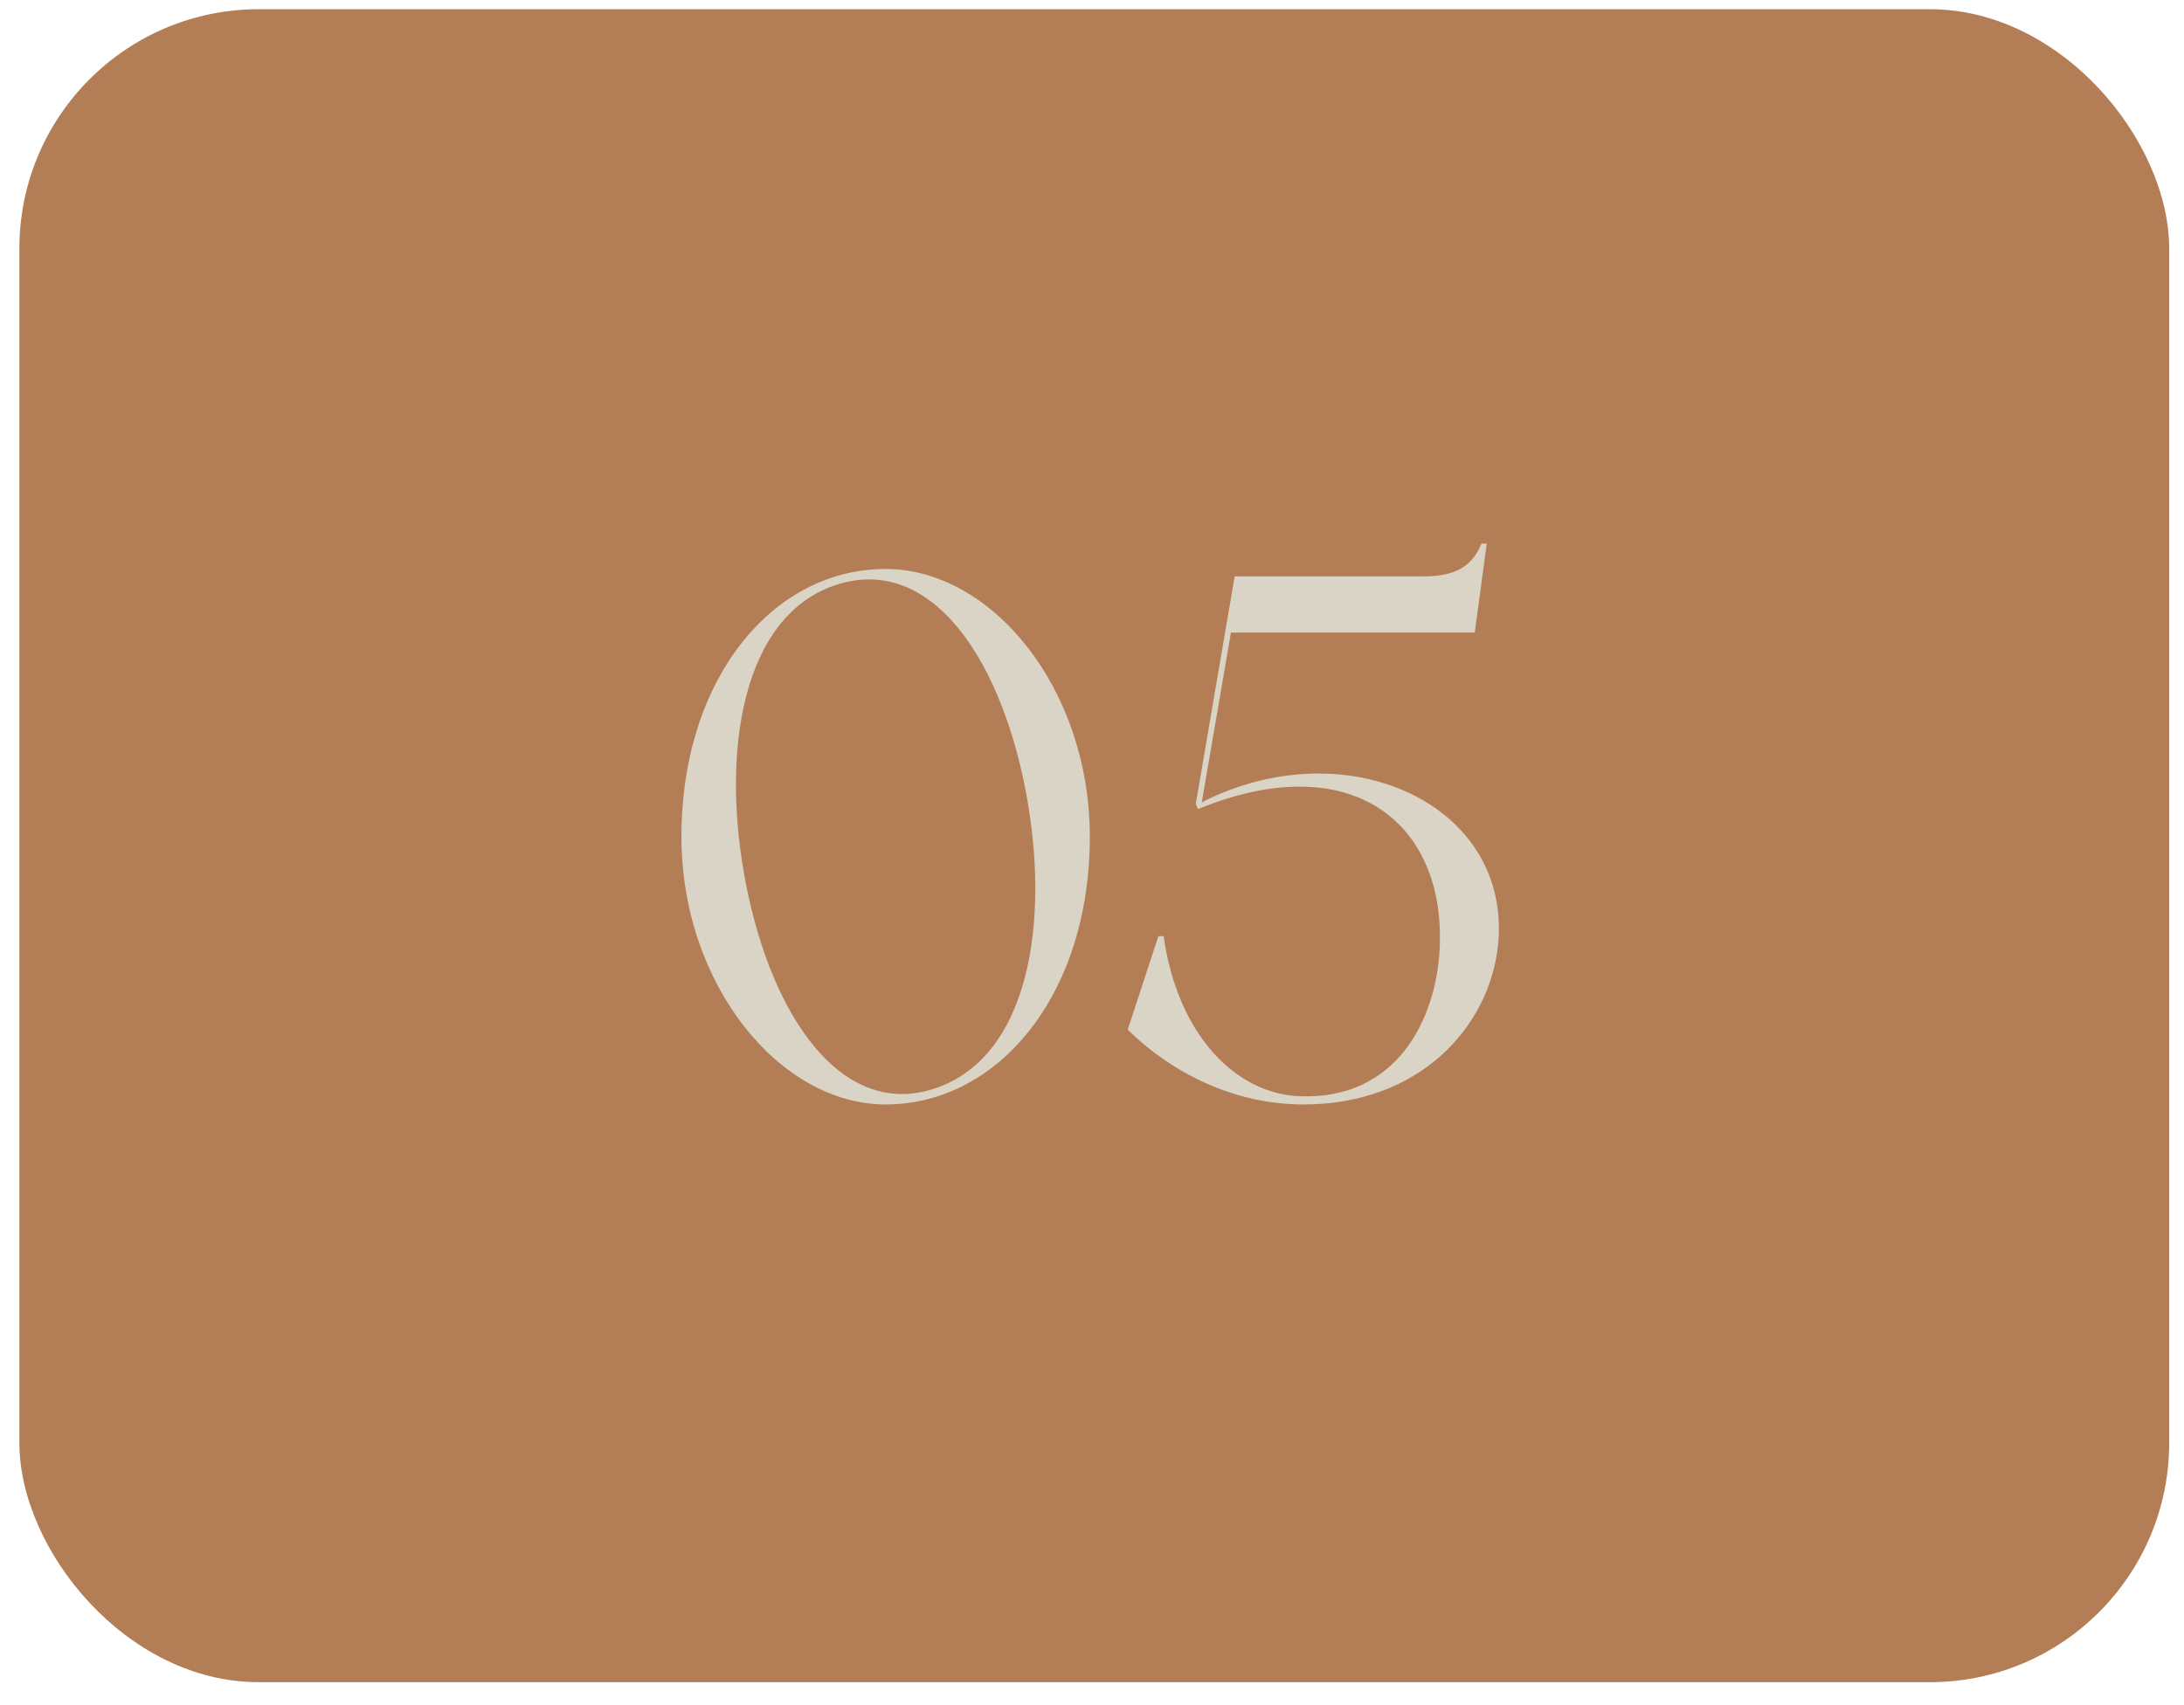 <svg xmlns="http://www.w3.org/2000/svg" width="73" height="57" viewBox="0 0 73 57" fill="none"><rect x="0.648" y="0.308" width="71.857" height="55.928" rx="8" fill="#B37E56"></rect><path d="M29.602 19.021C33.152 19.021 36.427 23.021 36.427 27.971C36.427 33.272 33.352 36.922 29.602 36.922C26.052 36.922 22.777 32.897 22.777 27.971C22.777 22.721 25.802 19.021 29.602 19.021ZM31.427 36.322C34.552 35.121 35.152 30.346 34.177 25.922C33.202 21.521 30.827 18.447 27.752 19.622C24.652 20.822 24.052 25.596 25.027 29.997C26.002 34.422 28.402 37.496 31.427 36.322ZM40.169 26.822C45.019 24.346 50.569 26.896 50.069 31.622C49.769 34.346 47.444 36.922 43.569 36.922C41.194 36.922 39.119 35.822 37.694 34.422L38.719 31.297H38.894C39.369 34.647 41.344 36.572 43.444 36.647C46.694 36.772 47.994 34.072 48.119 31.747C48.344 27.497 45.169 24.947 40.044 27.047C39.994 26.947 39.969 26.872 39.969 26.872L41.269 19.271H47.519C48.544 19.271 49.169 19.021 49.519 18.172C49.569 18.172 49.694 18.172 49.694 18.172L49.294 21.146H41.144L40.169 26.822Z" fill="#DAD4C6"></path></svg>